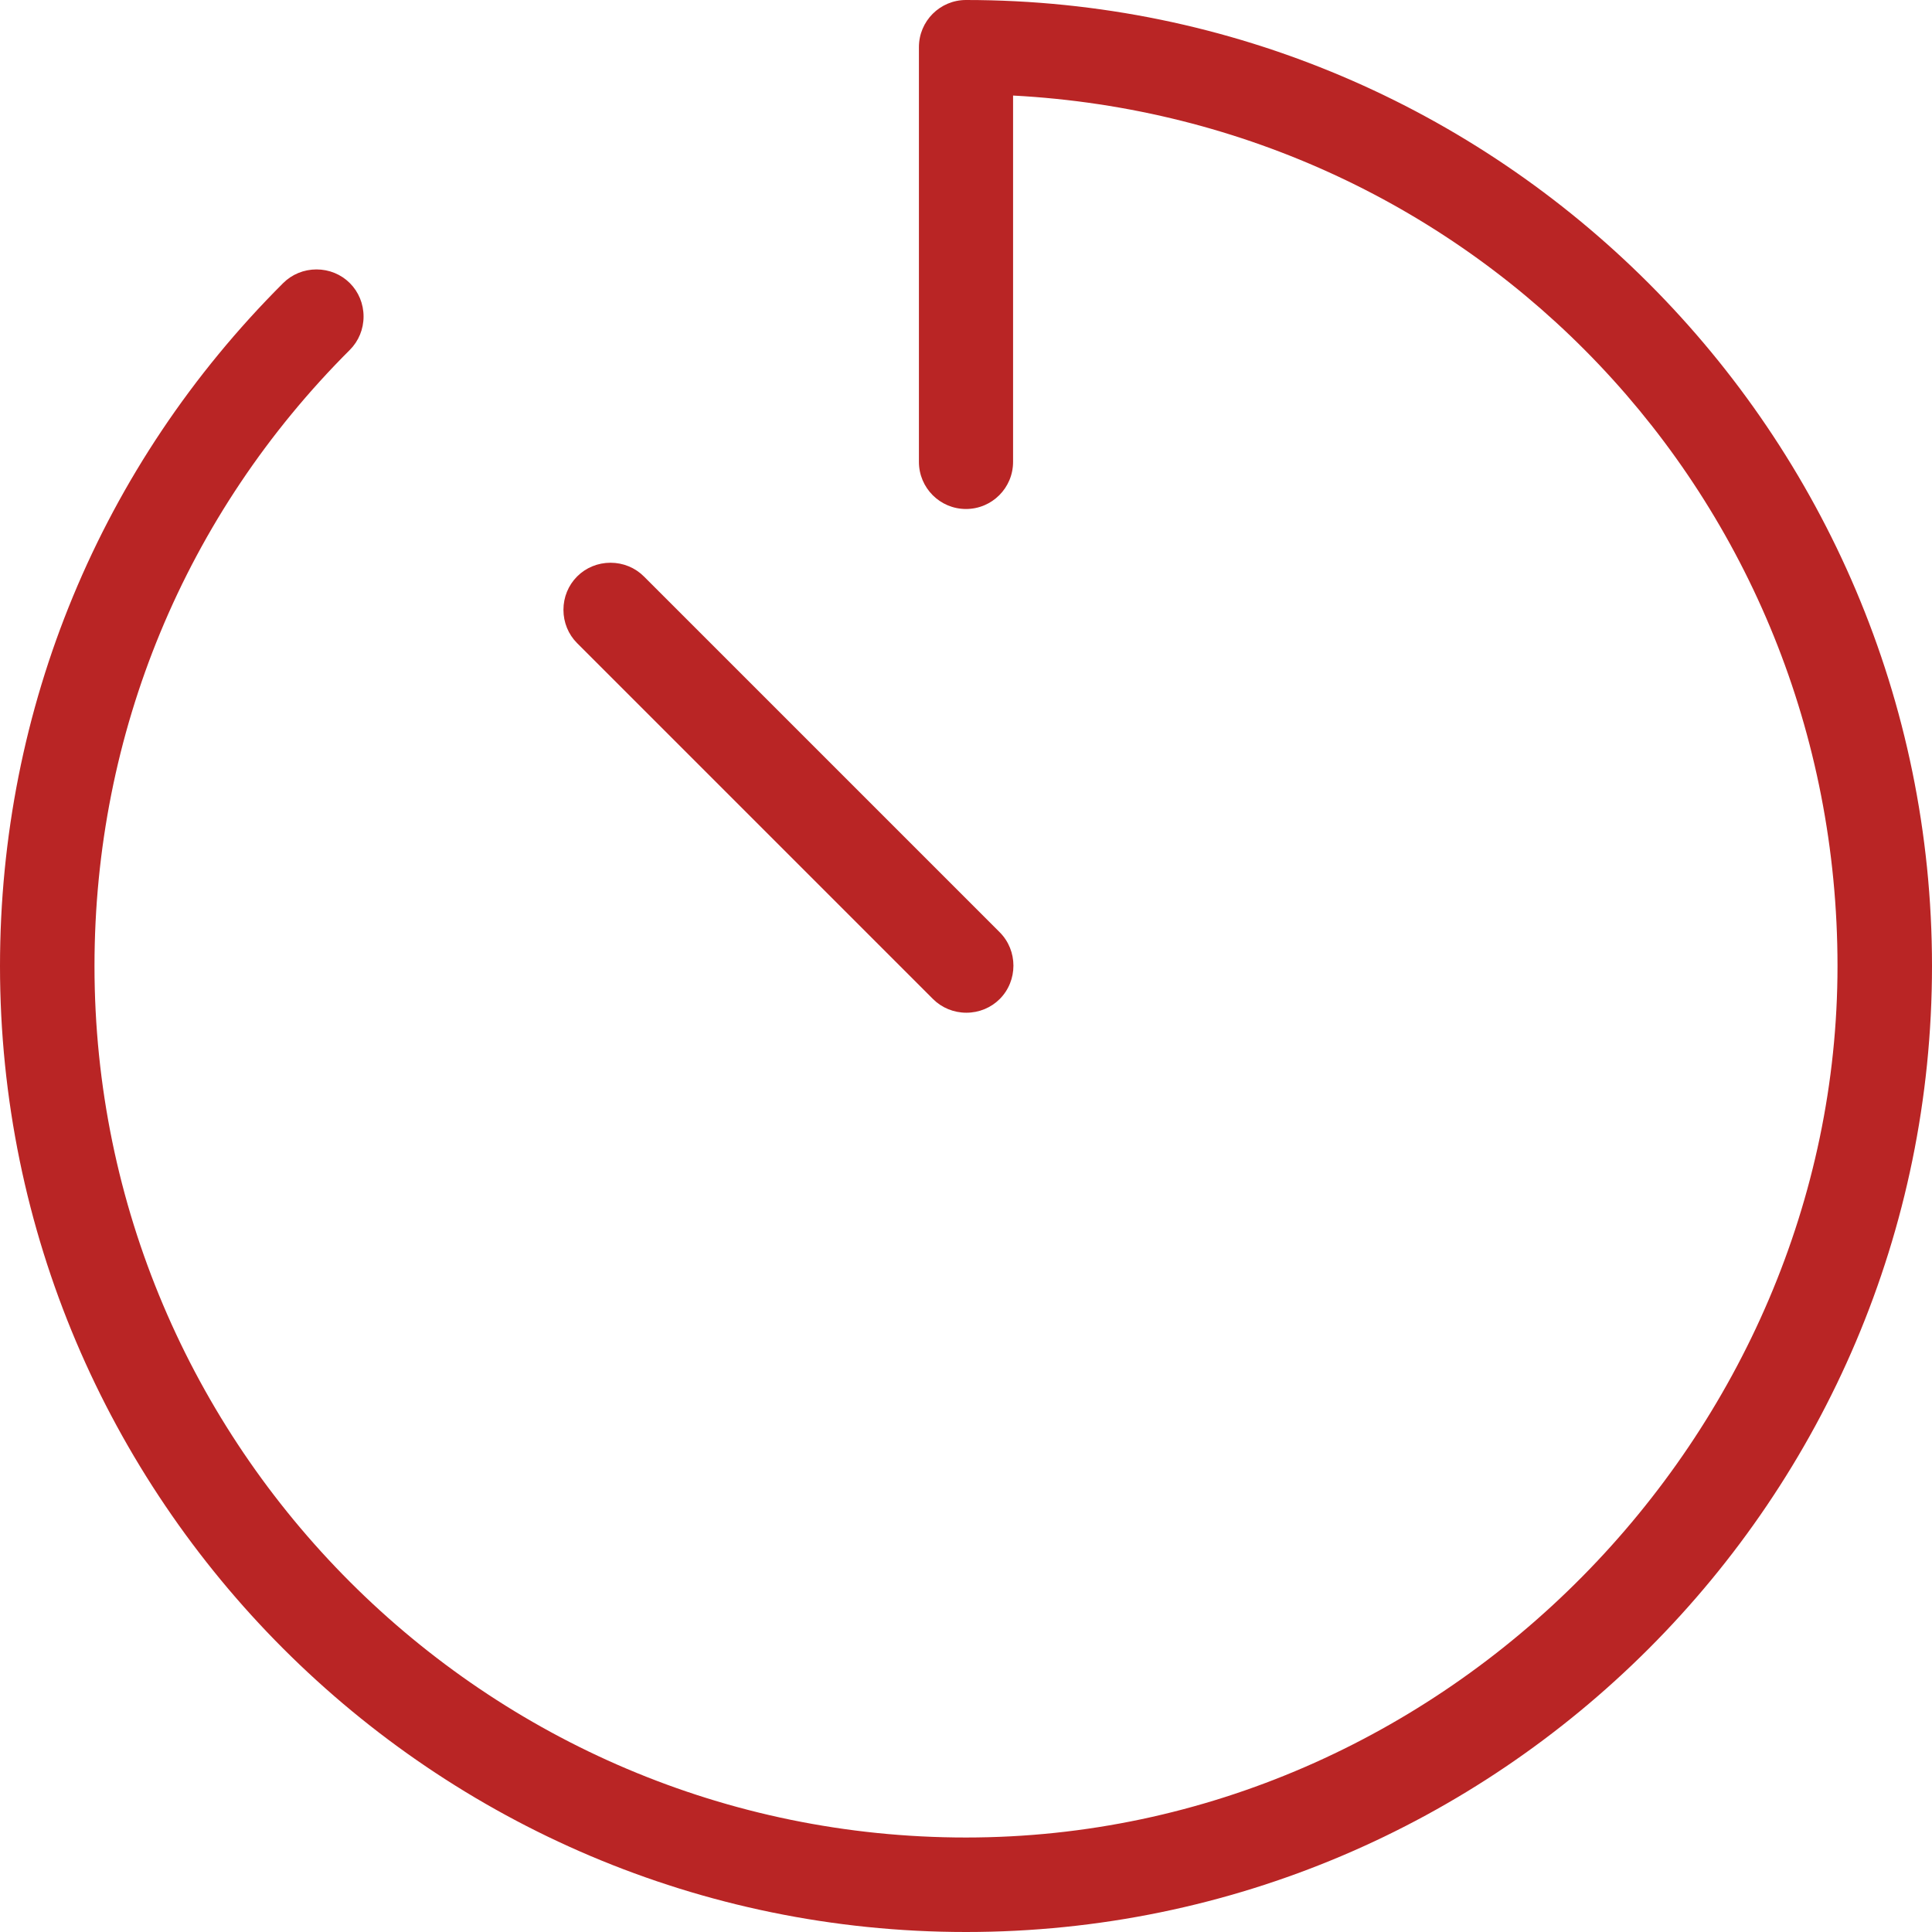 <?xml version="1.0" encoding="UTF-8"?>
<svg id="Layer_1" data-name="Layer 1" xmlns="http://www.w3.org/2000/svg" viewBox="0 0 55 55">
  <defs>
    <style>
      .cls-1 {
        fill: #b92525;
        stroke-width: 0px;
      }
    </style>
  </defs>
  <path class="cls-1" d="M26.56,28.44c.25.25.59.39.95.39s.7-.14.95-.39c.52-.52.52-1.38,0-1.9l-10.13-10.13c-.25-.25-.59-.39-.95-.39s-.7.14-.95.39c-.25.25-.39.59-.39.95s.14.7.39.95l10.12,10.12Z"/>
  <path class="cls-1" d="M27.5,0c-.74,0-1.34.6-1.34,1.34v11.81c0,.74.6,1.34,1.34,1.34s1.34-.6,1.34-1.34V2.72c13.2.7,23.47,11.48,23.47,24.78s-11.13,24.81-24.81,24.81S2.69,41.18,2.69,27.5c0-6.63,2.58-12.86,7.27-17.54.25-.25.39-.59.39-.95s-.14-.7-.39-.95-.59-.39-.95-.39-.7.14-.95.39C2.86,13.25,0,20.16,0,27.5c0,15.16,12.34,27.5,27.5,27.5s27.5-12.34,27.5-27.5S42.66,0,27.5,0Z"/>
</svg>